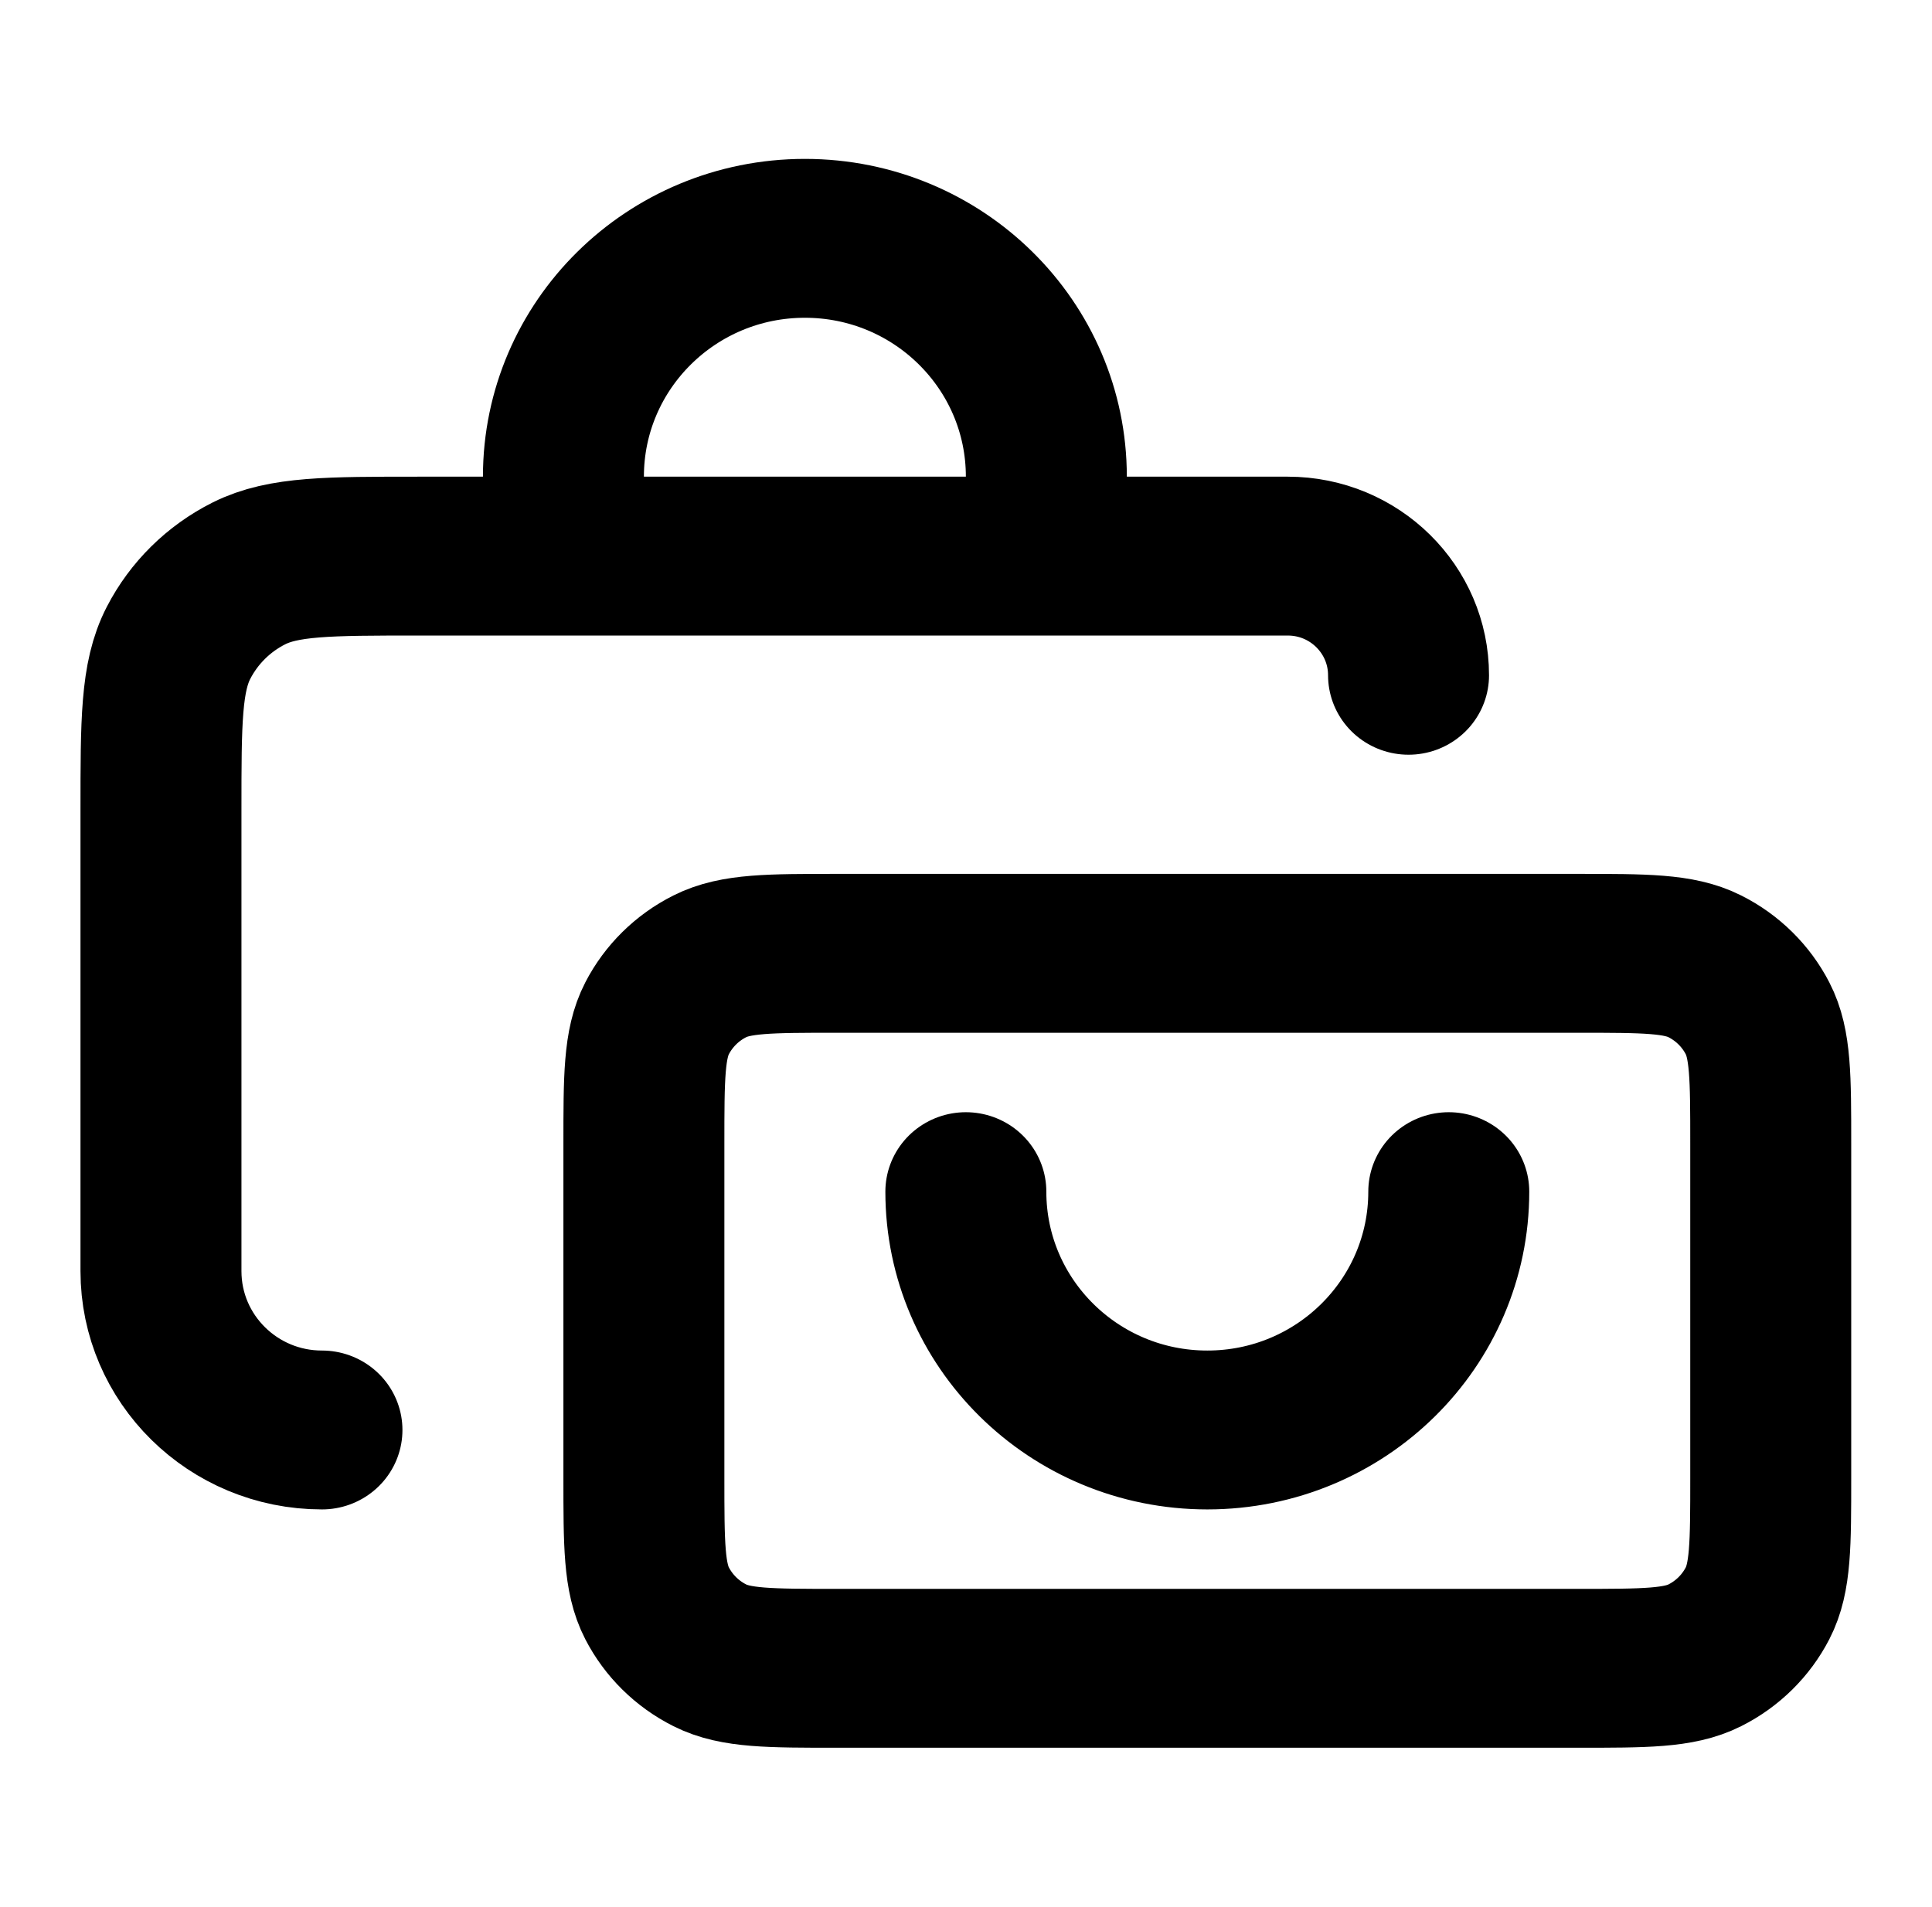 <svg width="77" height="76" xmlns="http://www.w3.org/2000/svg" xmlns:xlink="http://www.w3.org/1999/xlink" overflow="hidden"><defs><clipPath id="clip0"><rect x="130" y="588" width="77" height="76"/></clipPath></defs><g clip-path="url(#clip0)" transform="translate(-130 -588)"><path d="M57 47.5C57 52.747 52.747 57 47.5 57 42.253 57 38 52.747 38 47.5M12.667 57C9.169 57 6.333 54.165 6.333 50.667L6.333 32.3C6.333 28.753 6.333 26.98 7.024 25.625 7.631 24.433 8.6 23.464 9.791 22.857 11.146 22.167 12.92 22.167 16.467 22.167L50.667 22.167C53.29 22.167 55.417 24.293 55.417 26.917M22.167 22.167 22.167 19C22.167 13.753 26.42 9.5 31.667 9.5 36.913 9.5 41.167 13.753 41.167 19L41.167 22.089M32.933 66.5 62.067 66.5C64.727 66.5 66.057 66.5 67.073 65.982 67.967 65.527 68.694 64.8 69.149 63.907 69.667 62.89 69.667 61.56 69.667 58.9L69.667 45.6C69.667 42.94 69.667 41.61 69.149 40.593 68.694 39.7 67.967 38.973 67.073 38.518 66.057 38 64.727 38 62.067 38L32.933 38C30.273 38 28.943 38 27.927 38.518 27.033 38.973 26.306 39.7 25.851 40.593 25.333 41.61 25.333 42.94 25.333 45.6L25.333 58.9C25.333 61.56 25.333 62.89 25.851 63.907 26.306 64.8 27.033 65.527 27.927 65.982 28.943 66.5 30.273 66.5 32.933 66.5Z" stroke="#000000" stroke-width="6.333" stroke-linecap="round" stroke-linejoin="round" fill="none" transform="matrix(1.013 0 0 1 130 588)"/></g></svg>